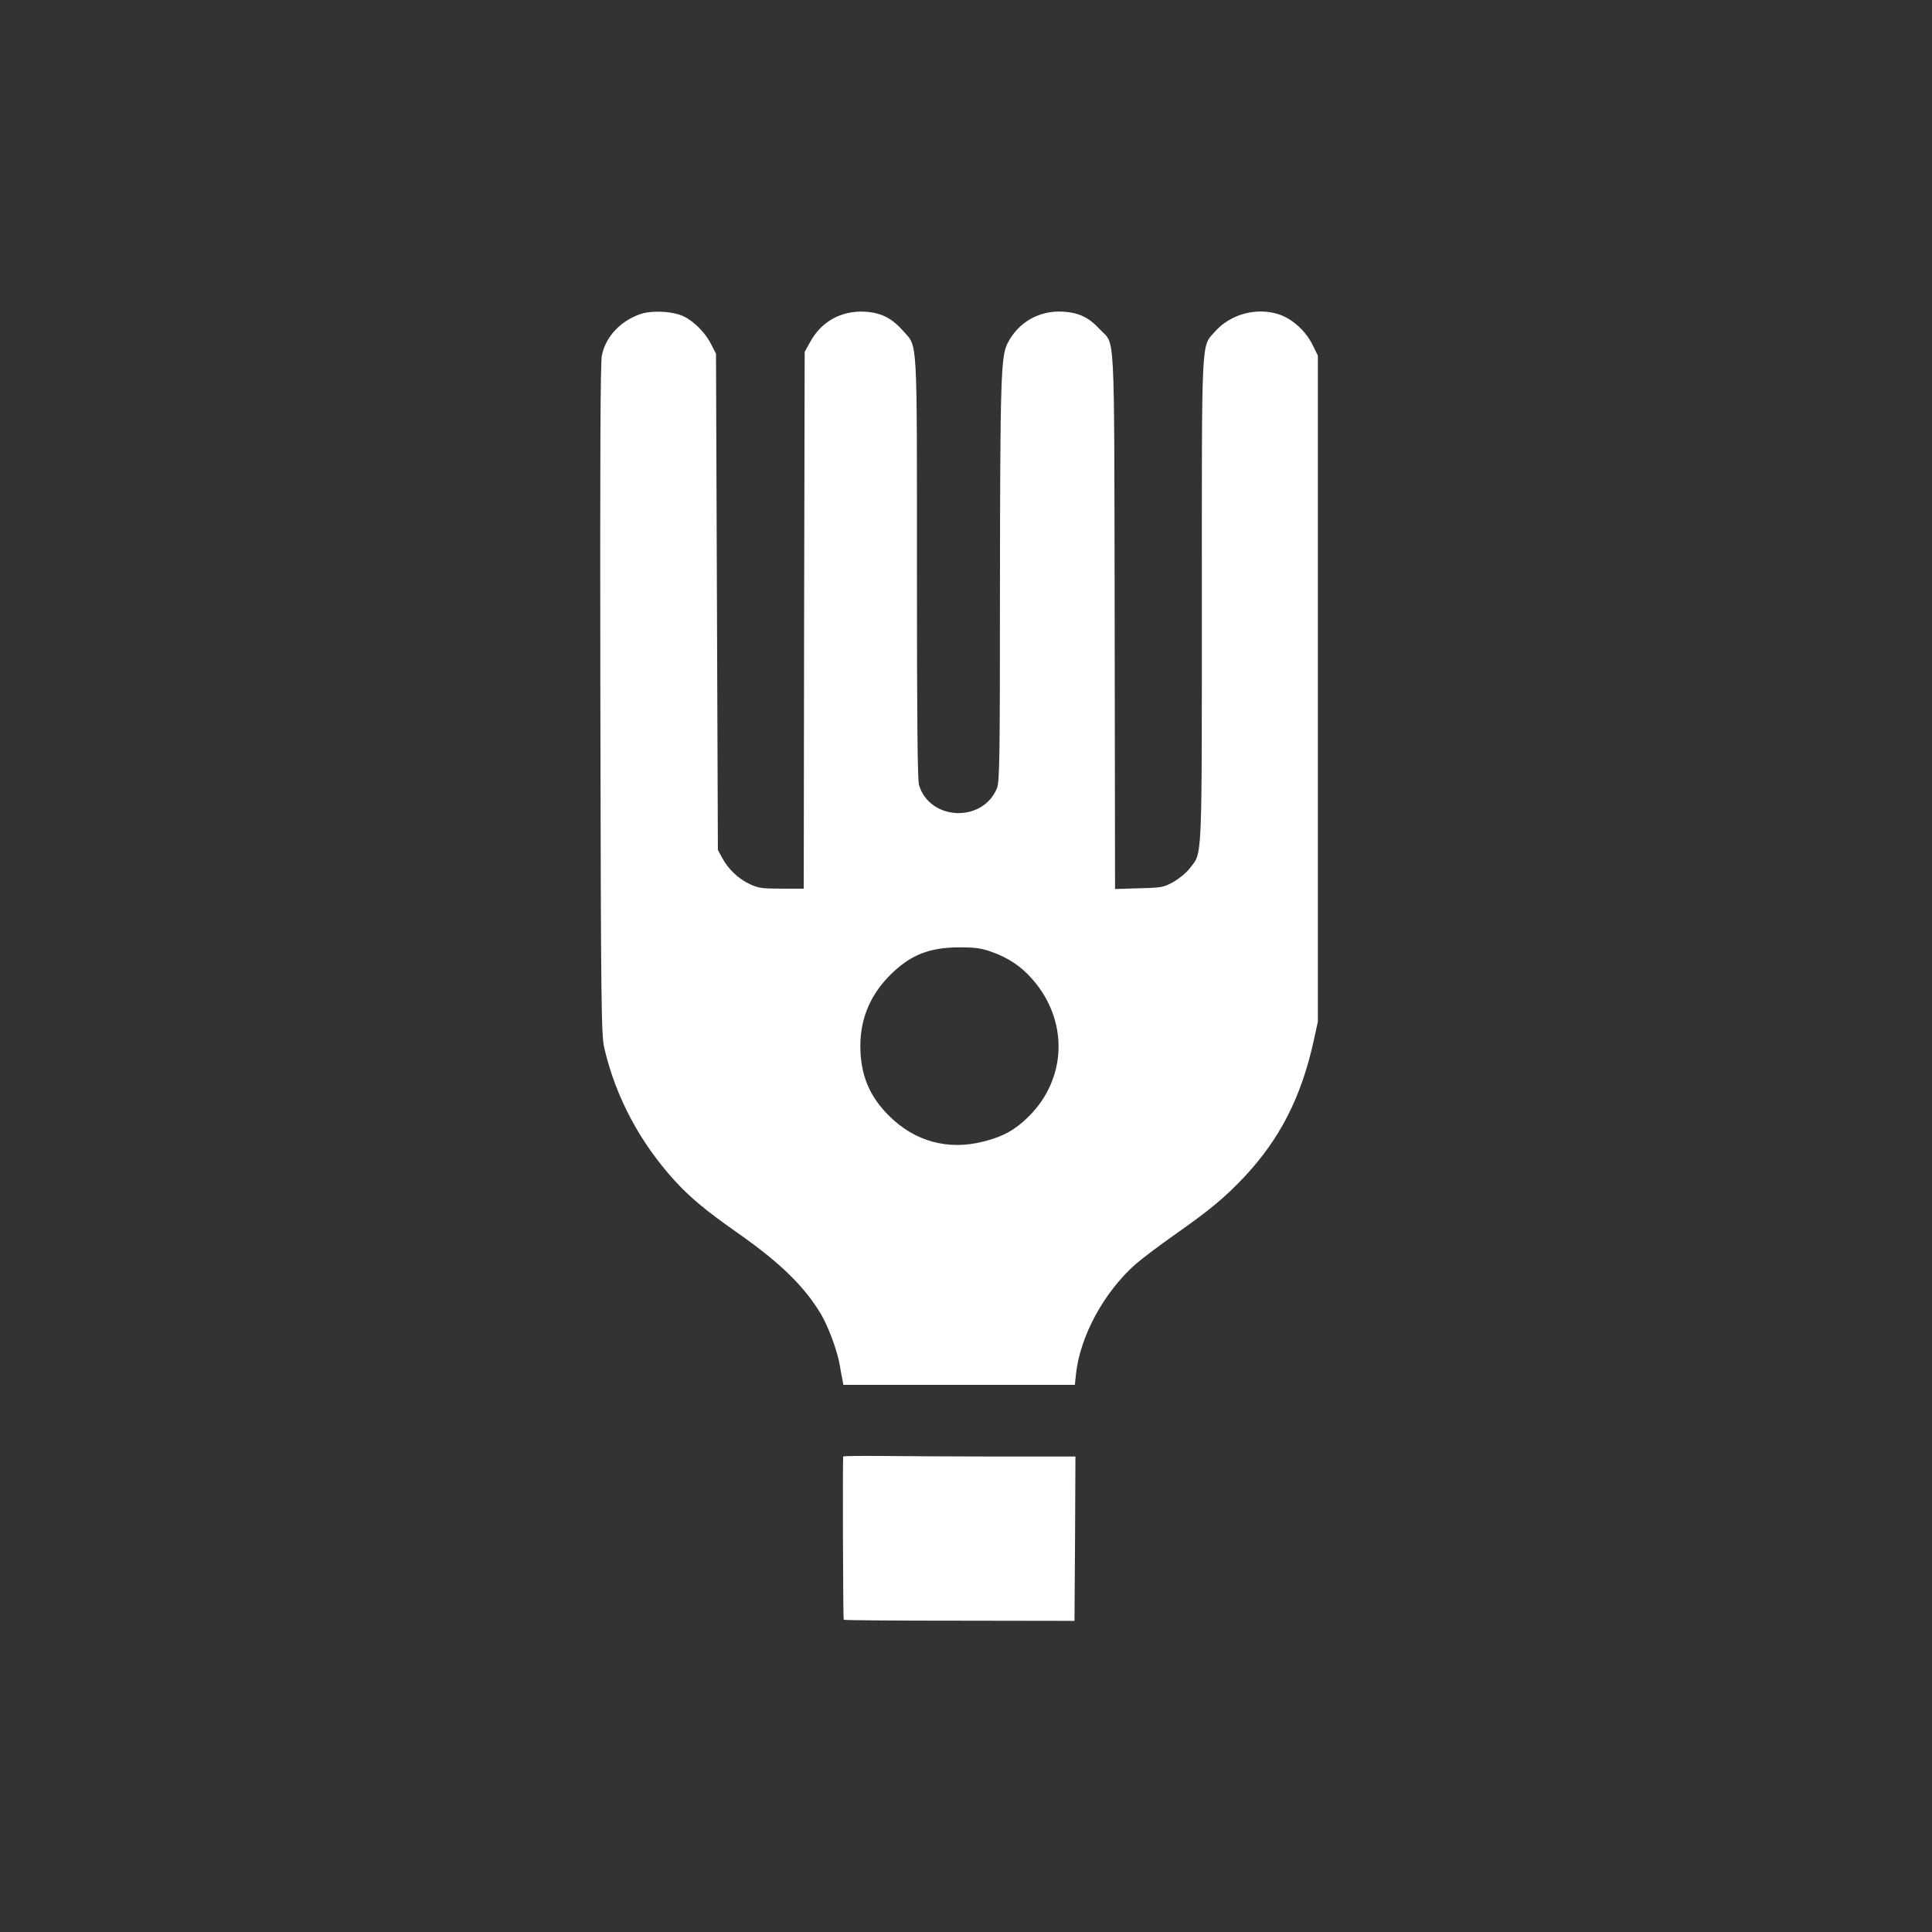 <?xml version="1.0" standalone="no"?>
<!DOCTYPE svg PUBLIC "-//W3C//DTD SVG 20010904//EN"
 "http://www.w3.org/TR/2001/REC-SVG-20010904/DTD/svg10.dtd">
<svg version="1.0" xmlns="http://www.w3.org/2000/svg"
 width="1024pt" height="1024pt" viewBox="0 0 1024 1024"
 preserveAspectRatio="xMidYMid meet">

<rect x="0" y="0" width="1024" height="1024" fill="#333333" stroke="none"/>

<g transform="translate(0,1024) scale(0.1,-0.1)"
fill="#ffffff" stroke="none">
<path d="M3390 8574 c-104 -38 -179 -119 -200 -217 -8 -37 -10 -552 -8 -1827
3 -1665 5 -1780 22 -1850 62 -260 189 -497 374 -700 83 -90 165 -158 332 -275
227 -159 356 -286 443 -433 39 -68 83 -187 97 -262 6 -36 13 -75 16 -87 l4
-23 614 0 613 0 6 58 c22 200 147 431 314 580 38 33 131 103 208 157 185 130
264 195 370 307 189 202 301 421 367 718 l23 105 0 1765 0 1765 -28 57 c-37
75 -109 140 -182 163 -118 37 -254 -1 -335 -92 -74 -85 -70 2 -70 -1423 0
-1408 3 -1335 -63 -1421 -17 -23 -57 -56 -87 -73 -52 -29 -62 -31 -182 -34
l-128 -4 -2 1424 c-3 1597 4 1453 -79 1543 -57 62 -109 87 -190 93 -129 9
-242 -55 -299 -168 -35 -69 -39 -191 -40 -1308 0 -892 -2 -1017 -16 -1050 -76
-184 -356 -172 -413 17 -8 28 -11 345 -11 1148 0 1241 4 1172 -71 1257 -62 70
-117 98 -203 104 -125 7 -231 -50 -291 -159 l-30 -54 -3 -1422 -2 -1423 -118
0 c-102 0 -123 3 -168 24 -60 28 -115 80 -146 139 l-23 42 -5 1315 -5 1315
-24 47 c-29 60 -88 121 -143 149 -57 30 -175 36 -238 13z m1863 -3378 c90 -32
157 -76 216 -143 194 -217 188 -525 -14 -728 -72 -72 -137 -109 -241 -135
-189 -49 -366 0 -503 137 -105 105 -151 218 -151 371 0 148 57 278 168 384
103 99 200 136 357 137 81 0 113 -4 168 -23z"/>
<path d="M4469 2520 c-3 -21 -1 -862 3 -865 2 -3 279 -5 614 -5 l609 -1 3 436
2 435 -412 0 c-227 0 -504 2 -616 3 -111 1 -202 0 -203 -3z"/>
</g>
</svg>
